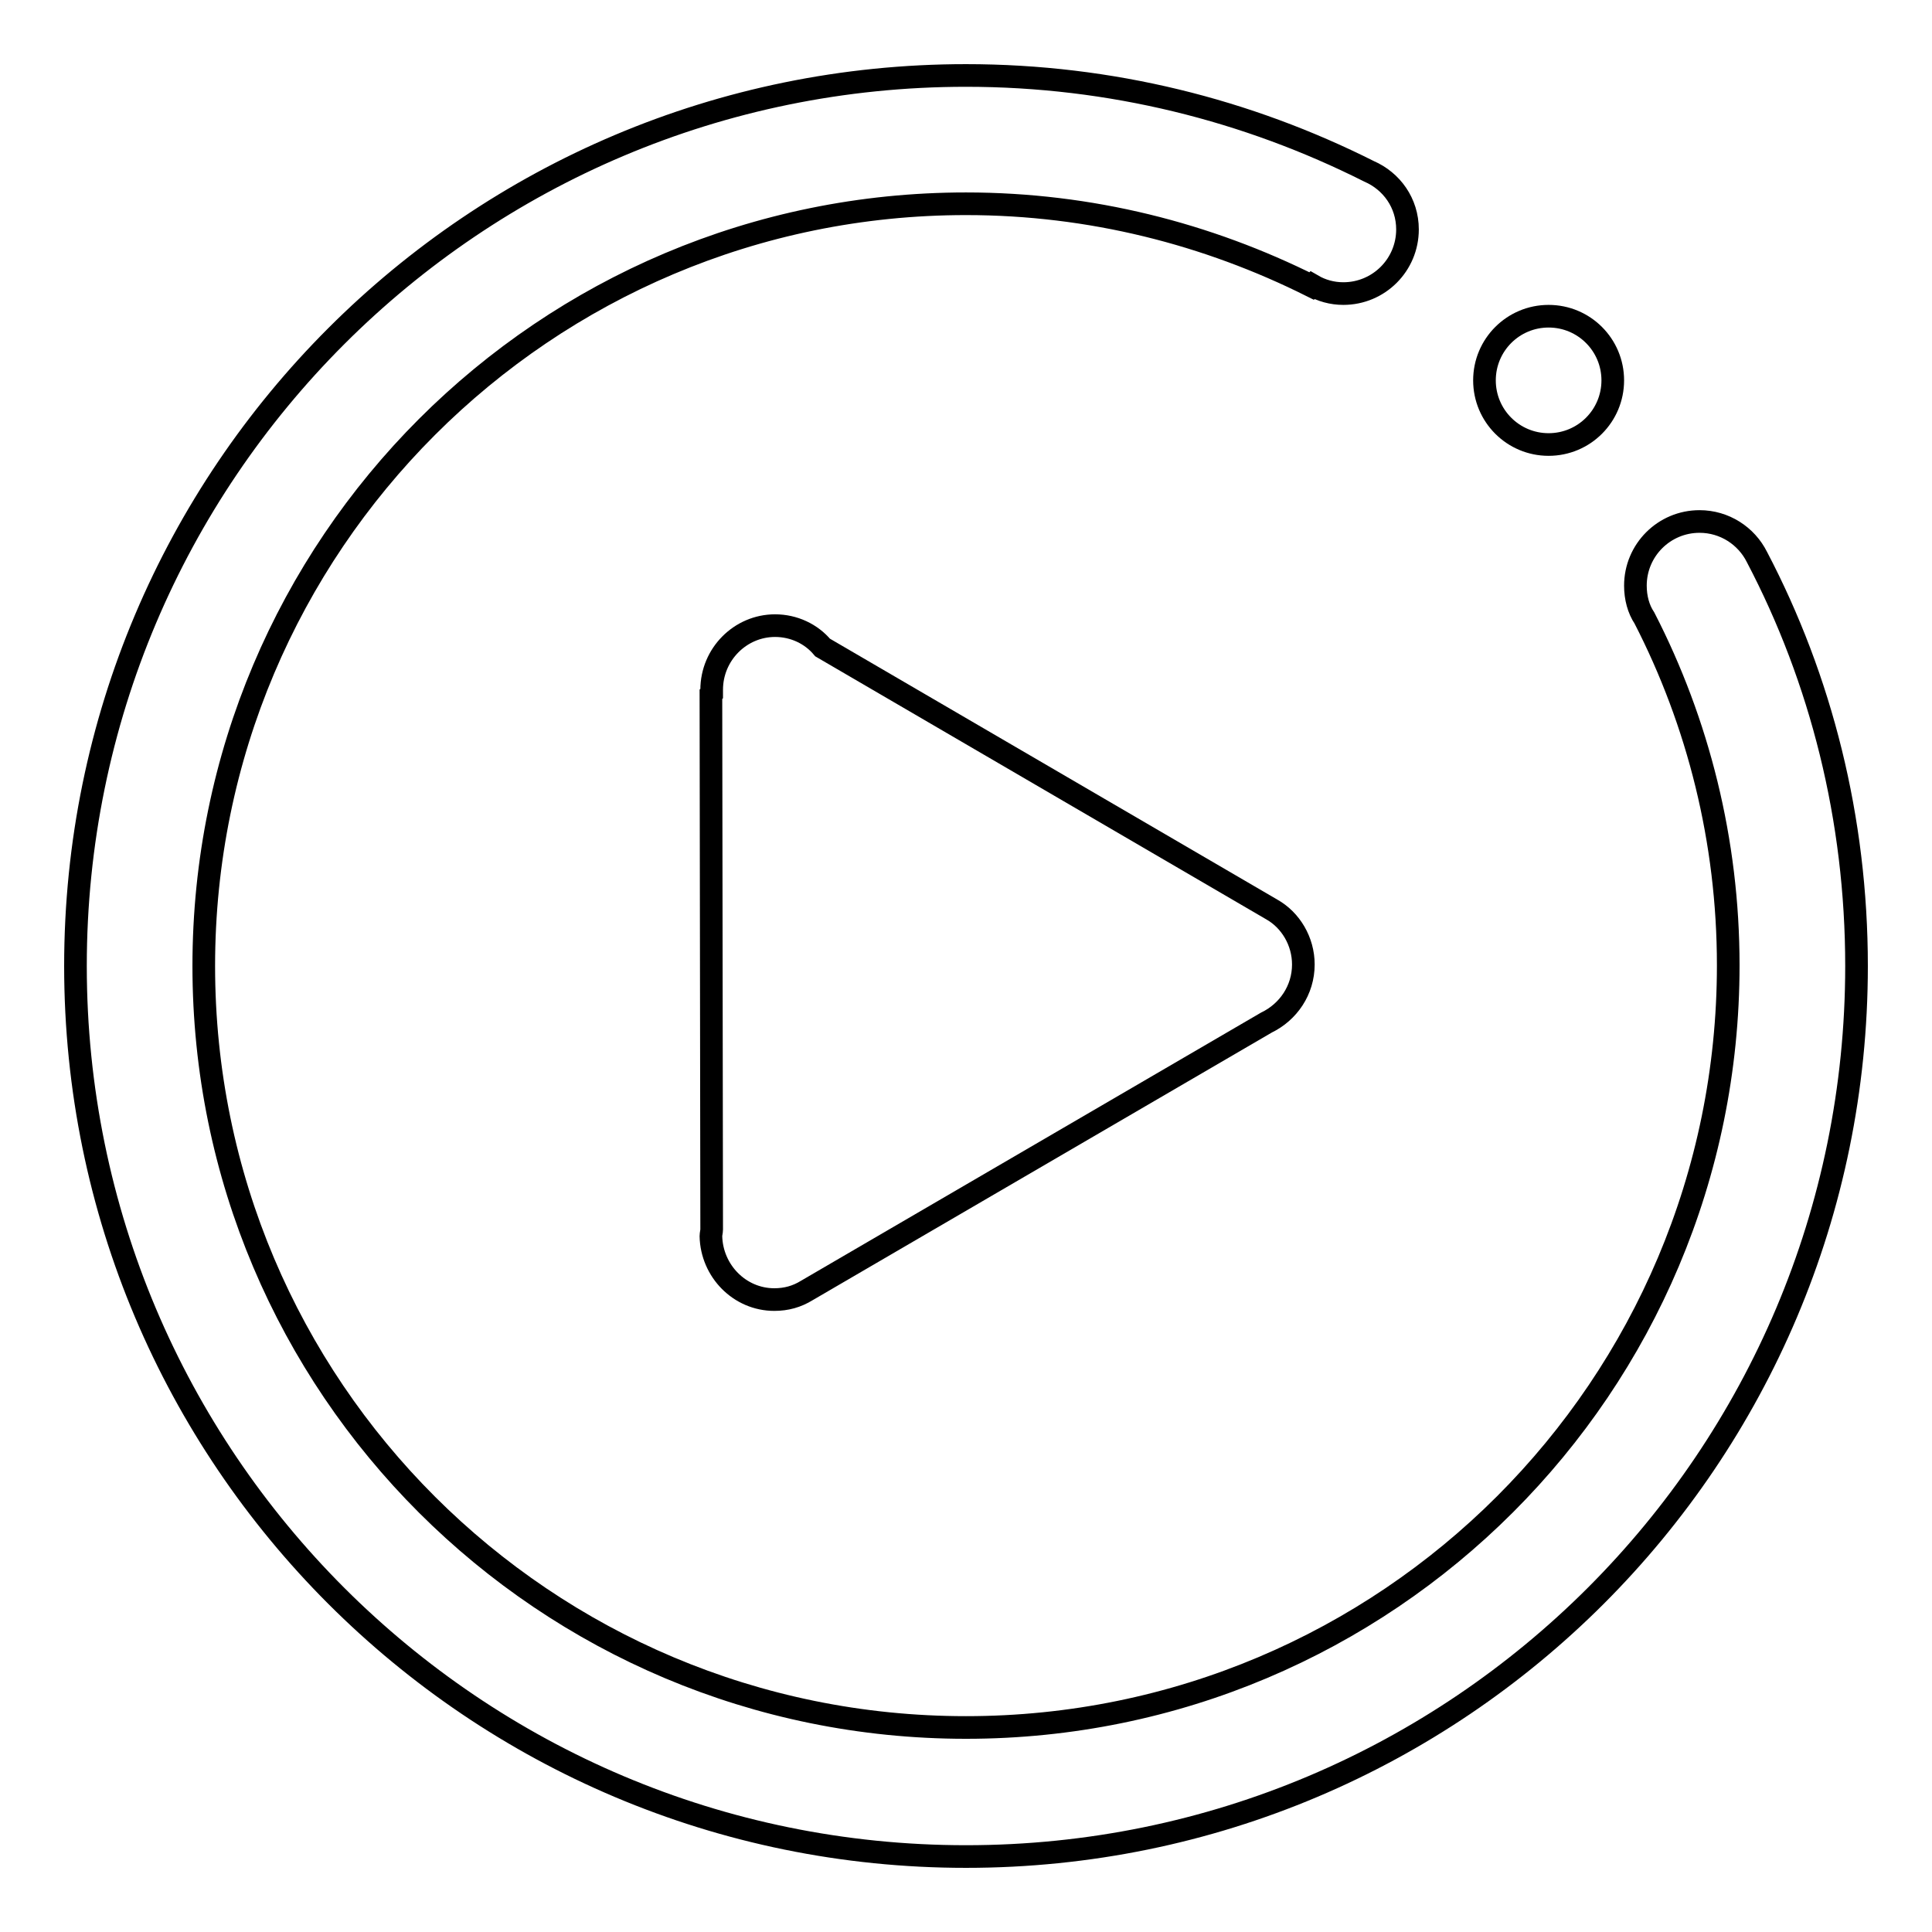 <?xml version="1.0" encoding="utf-8"?>
<!-- Svg Vector Icons : http://www.onlinewebfonts.com/icon -->
<!DOCTYPE svg PUBLIC "-//W3C//DTD SVG 1.1//EN" "http://www.w3.org/Graphics/SVG/1.1/DTD/svg11.dtd">
<svg version="1.1" xmlns="http://www.w3.org/2000/svg" xmlns:xlink="http://www.w3.org/1999/xlink" x="0px" y="0px" viewBox="0 0 256 256" enable-background="new 0 0 256 256" xml:space="preserve">
<g> <path stroke-width="3" fill-opacity="0" stroke="#000000"  d="M196.7,50.4c0,4.7,3.8,8.5,8.5,8.5c4.7,0,8.5-3.8,8.5-8.5l0,0c0-4.7-3.8-8.5-8.5-8.5 C200.5,41.9,196.7,45.7,196.7,50.4z"/> <path stroke-width="3" fill-opacity="0" stroke="#000000"  d="M102.6,172.2c1.6,0,3-0.4,4.3-1.2l60.9-35.5c2.9-1.4,4.9-4.3,4.9-7.7c0-3.1-1.7-5.9-4.2-7.3l-59.5-34.7 c-1.5-1.8-3.8-2.9-6.3-2.9c-4.6,0-8.4,3.8-8.4,8.5c0,0.2,0,0.3,0,0.5l-0.1,0.1l0.1,70.9c0,0.3-0.1,0.6-0.1,0.9 C94.3,168.4,98,172.2,102.6,172.2z"/> <path stroke-width="3" fill-opacity="0" stroke="#000000"  d="M232.8,73.8c-1.4-2.8-4.3-4.7-7.6-4.7c-4.7,0-8.5,3.8-8.5,8.5c0,1.6,0.4,3.1,1.2,4.3l0,0 c7.1,13.8,11.1,29.5,11.1,46c0,55.8-45.2,101-101,101S27,183.8,27,128S72.2,27,128,27c16.5,0,32,4,45.8,10.9l0.1-0.1 c1.2,0.7,2.6,1.1,4.1,1.1c4.7,0,8.5-3.8,8.5-8.5c0-3.5-2.1-6.4-5.1-7.7C165.3,14.6,147.2,10,128,10C62.8,10,10,62.8,10,128 s52.8,118,118,118c65.2,0,118-52.8,118-118C246,108.5,241.3,90,232.8,73.8z"/></g>
</svg>